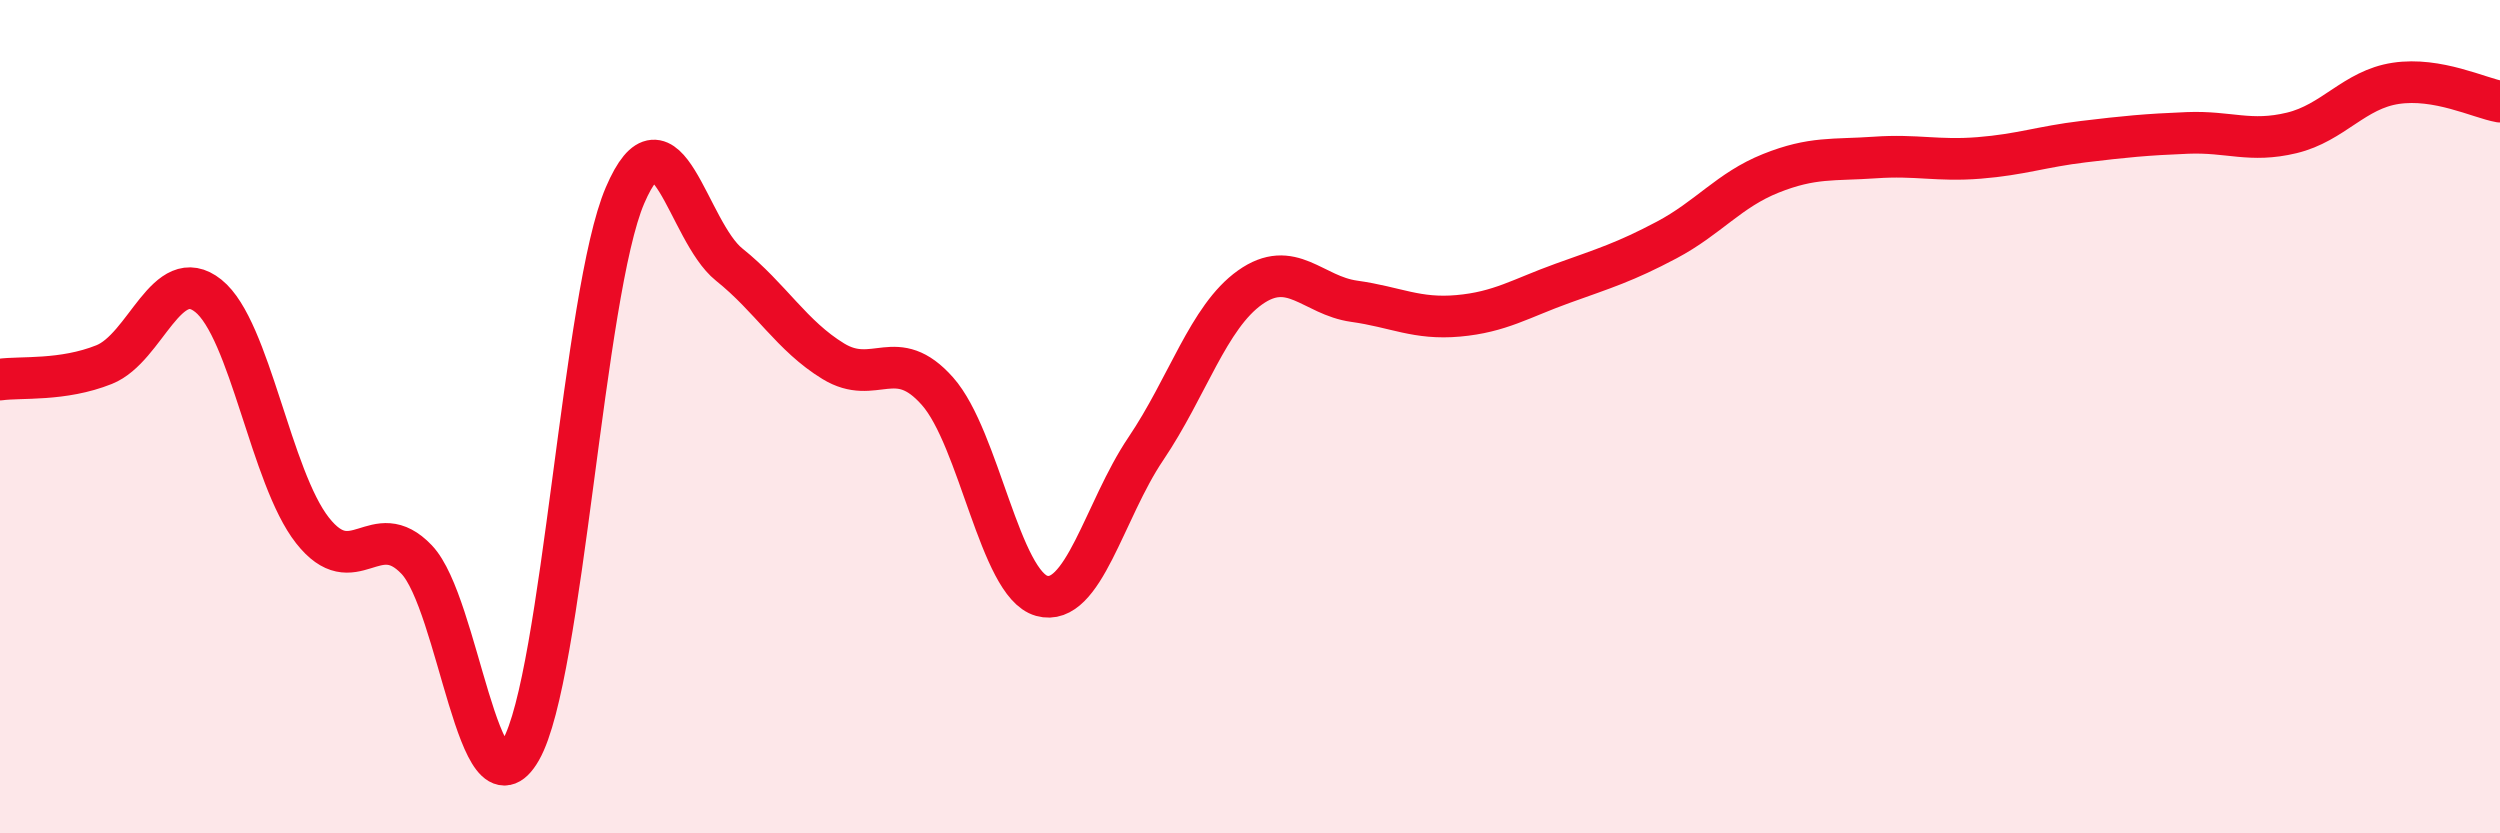 
    <svg width="60" height="20" viewBox="0 0 60 20" xmlns="http://www.w3.org/2000/svg">
      <path
        d="M 0,9.11 C 0.5,9.04 1.5,9.15 2.5,8.75 C 3.5,8.35 4,6.3 5,7.1 C 6,7.9 6.5,11.46 7.5,12.73 C 8.5,14 9,12.38 10,13.43 C 11,14.48 11.5,19.75 12.5,18 C 13.5,16.25 14,7.02 15,4.69 C 16,2.36 16.5,5.55 17.5,6.35 C 18.5,7.15 19,8.06 20,8.67 C 21,9.28 21.5,8.26 22.5,9.39 C 23.5,10.52 24,14.02 25,14.3 C 26,14.58 26.5,12.25 27.5,10.77 C 28.5,9.29 29,7.61 30,6.9 C 31,6.19 31.5,7.09 32.5,7.23 C 33.5,7.37 34,7.67 35,7.58 C 36,7.49 36.5,7.16 37.5,6.8 C 38.5,6.44 39,6.29 40,5.76 C 41,5.23 41.5,4.56 42.5,4.16 C 43.5,3.76 44,3.85 45,3.78 C 46,3.71 46.5,3.87 47.5,3.79 C 48.5,3.71 49,3.52 50,3.4 C 51,3.28 51.5,3.23 52.5,3.19 C 53.5,3.15 54,3.43 55,3.19 C 56,2.95 56.5,2.15 57.5,2 C 58.5,1.85 59.5,2.35 60,2.44L60 20L0 20Z"
        fill="#EB0A25"
        opacity="0.1"
        stroke-linecap="round"
        stroke-linejoin="round"
      />
      <path
        d="M 0,9.11 C 0.5,9.04 1.5,9.15 2.5,8.75 C 3.5,8.35 4,6.3 5,7.1 C 6,7.9 6.5,11.46 7.5,12.73 C 8.5,14 9,12.38 10,13.43 C 11,14.48 11.5,19.75 12.5,18 C 13.5,16.25 14,7.02 15,4.69 C 16,2.36 16.5,5.55 17.5,6.35 C 18.5,7.15 19,8.06 20,8.67 C 21,9.28 21.5,8.26 22.5,9.39 C 23.5,10.52 24,14.02 25,14.3 C 26,14.58 26.5,12.25 27.5,10.77 C 28.5,9.29 29,7.61 30,6.9 C 31,6.19 31.5,7.09 32.5,7.23 C 33.5,7.37 34,7.67 35,7.58 C 36,7.49 36.5,7.16 37.5,6.8 C 38.5,6.44 39,6.29 40,5.76 C 41,5.23 41.5,4.56 42.5,4.16 C 43.5,3.76 44,3.85 45,3.78 C 46,3.71 46.5,3.87 47.5,3.79 C 48.5,3.71 49,3.52 50,3.4 C 51,3.28 51.5,3.23 52.5,3.19 C 53.5,3.15 54,3.43 55,3.19 C 56,2.95 56.5,2.15 57.5,2 C 58.5,1.85 59.5,2.35 60,2.44"
        stroke="#EB0A25"
        stroke-width="1"
        fill="none"
        stroke-linecap="round"
        stroke-linejoin="round"
      />
    </svg>
  